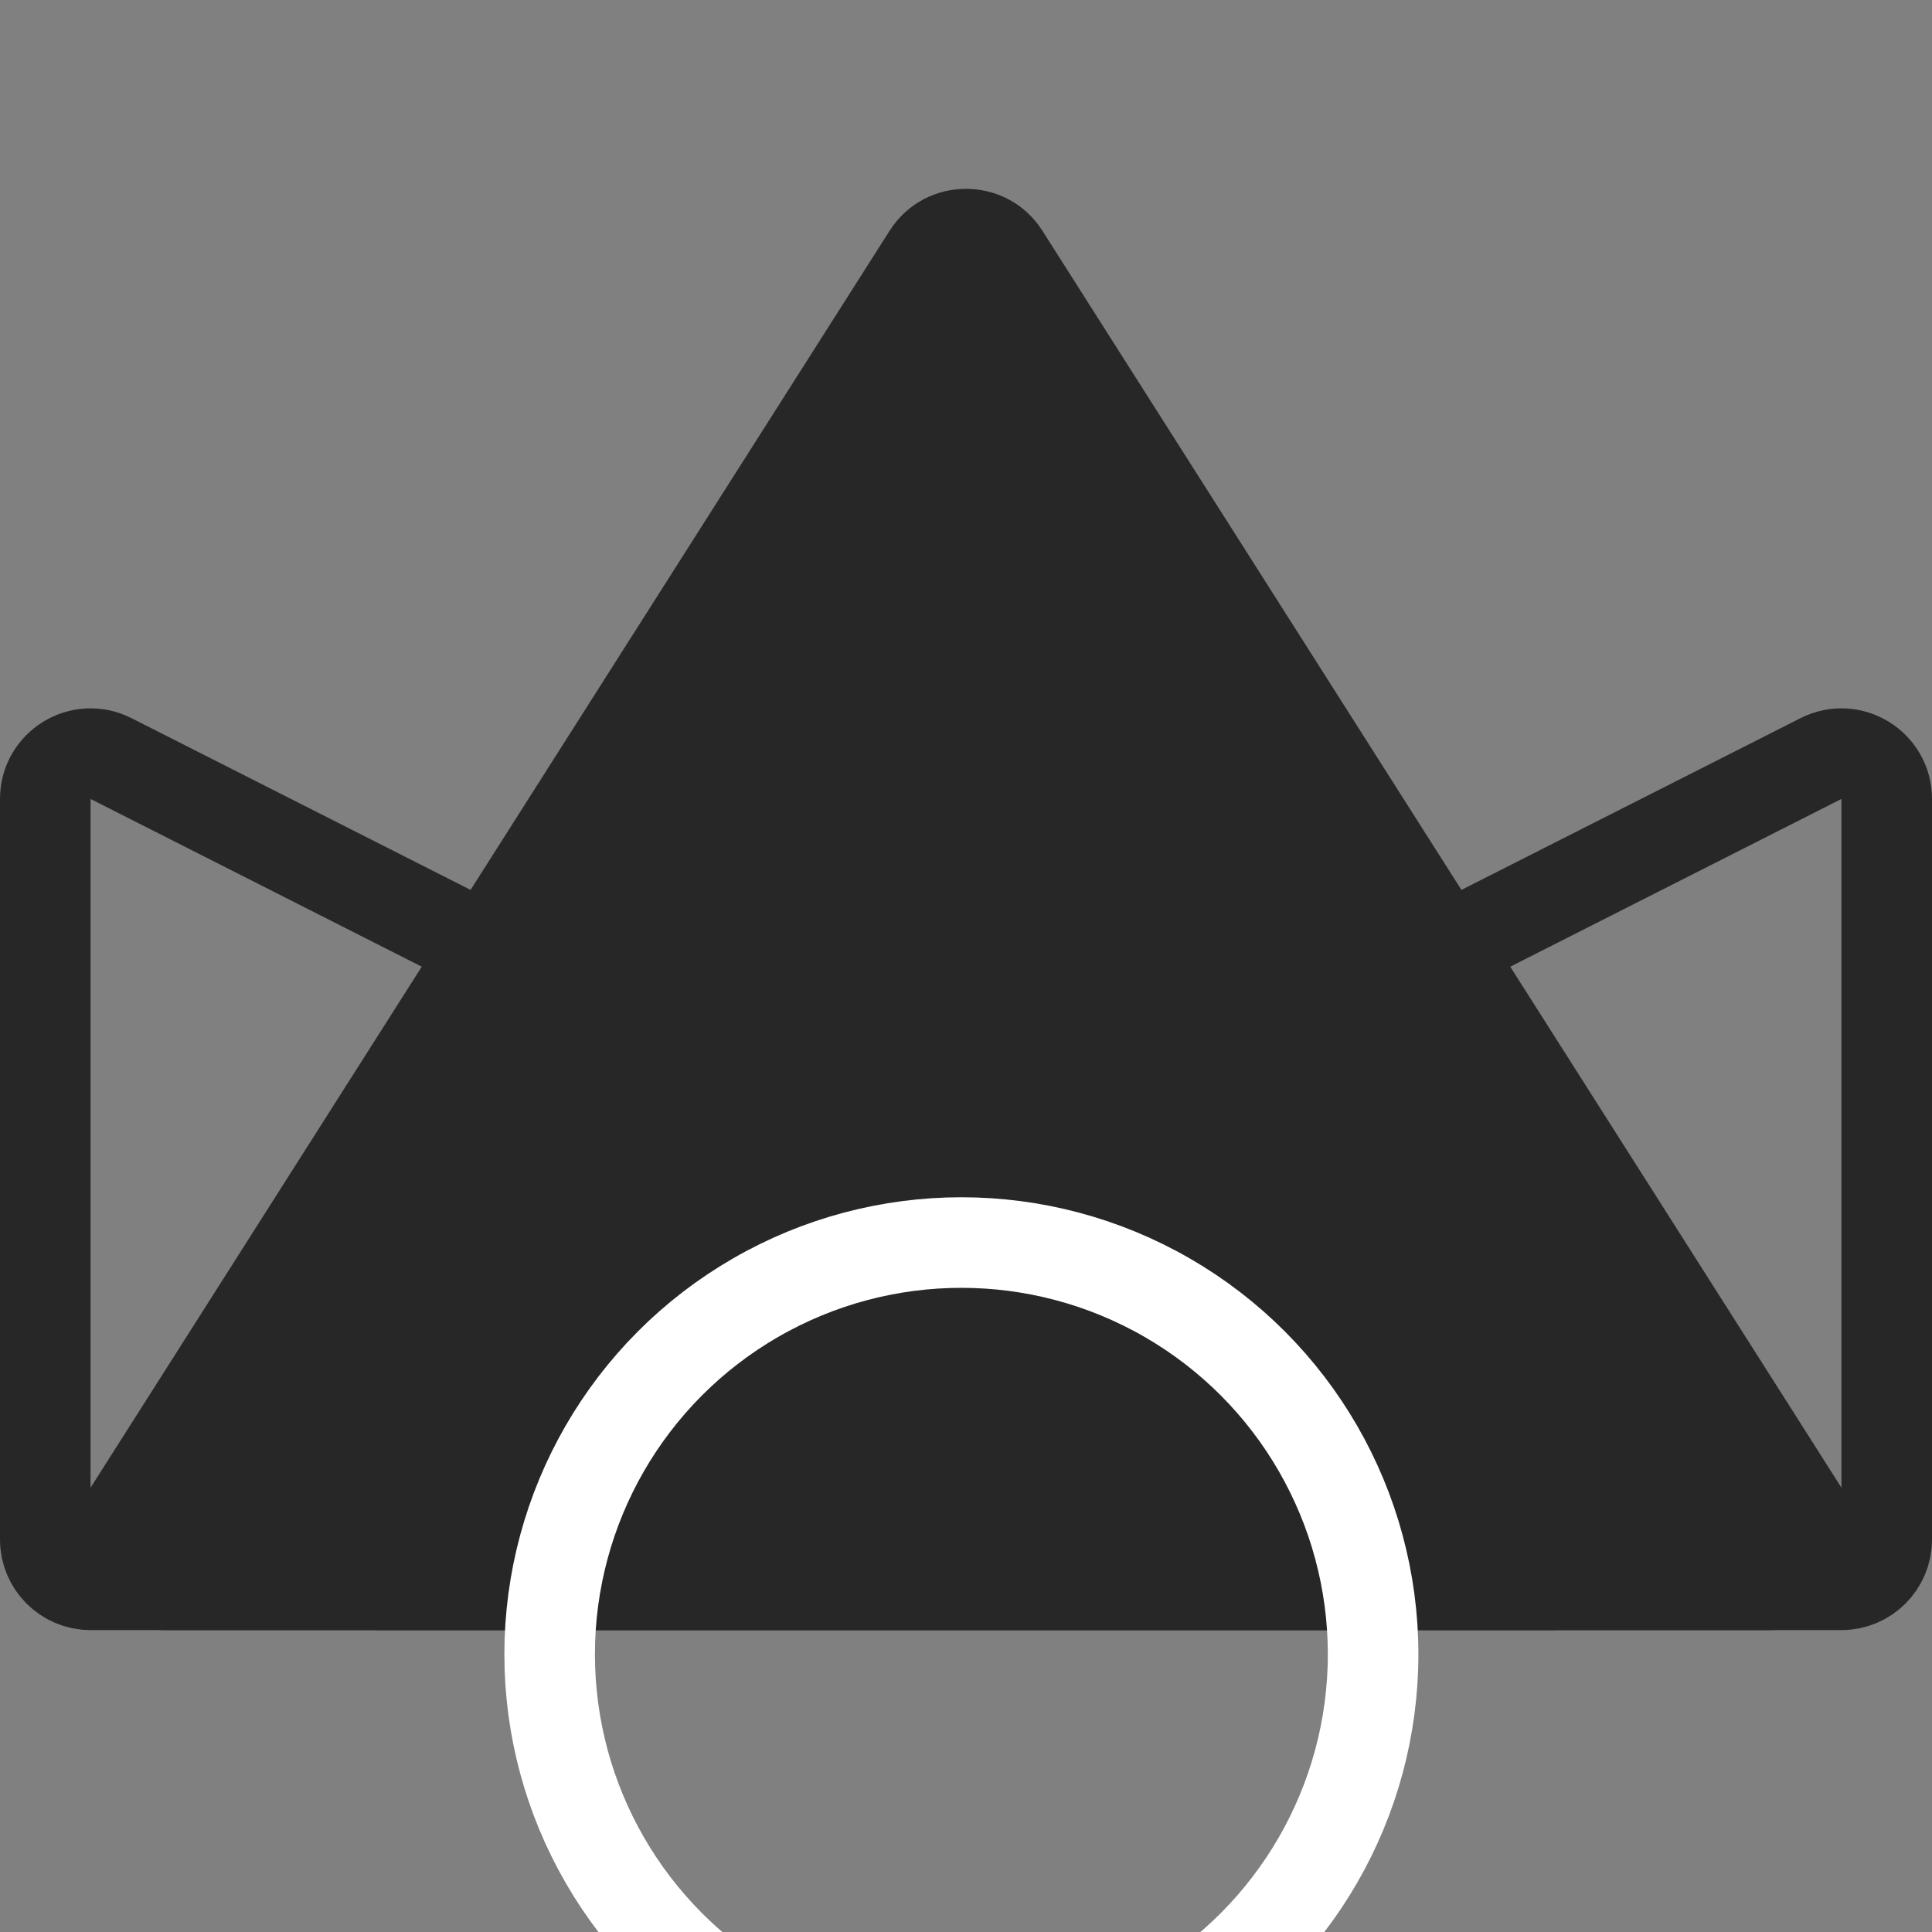 <svg width="64" height="64" viewBox="0 0 64 64" fill="none" xmlns="http://www.w3.org/2000/svg">
<rect x="0" y="0" width="64" height="64" fill="#808080" stroke="none"/>
<g clip-path="url(#clip0_2001_926)">
<path d="M29.468 7.646C30.647 5.792 33.353 5.792 34.532 7.646L61.07 49.391C62.339 51.388 60.905 54 58.538 54H5.462C3.095 54 1.661 51.388 2.93 49.391L29.468 7.646Z" fill="#272727"/>
<path d="M1.5 26.466C1.5 25.348 2.68 24.623 3.678 25.128L52.115 49.661C53.523 50.374 53.016 52.499 51.437 52.499H3C2.172 52.499 1.5 51.828 1.5 50.999V26.466Z" stroke="#272727" stroke-width="3"/>
<path d="M62.5 26.466C62.5 25.348 61.32 24.623 60.322 25.128L11.885 49.661C10.477 50.374 10.984 52.499 12.563 52.499H61C61.828 52.499 62.5 51.828 62.5 50.999V26.466Z" stroke="#272727" stroke-width="3"/>
<circle cx="31.847" cy="54.8" r="13.639" stroke="white" stroke-width="3"/>
</g>
<defs>
<clipPath id="clip0_2001_926">
<rect width="64" height="64" fill="white"/>
</clipPath>
</defs>
</svg>
